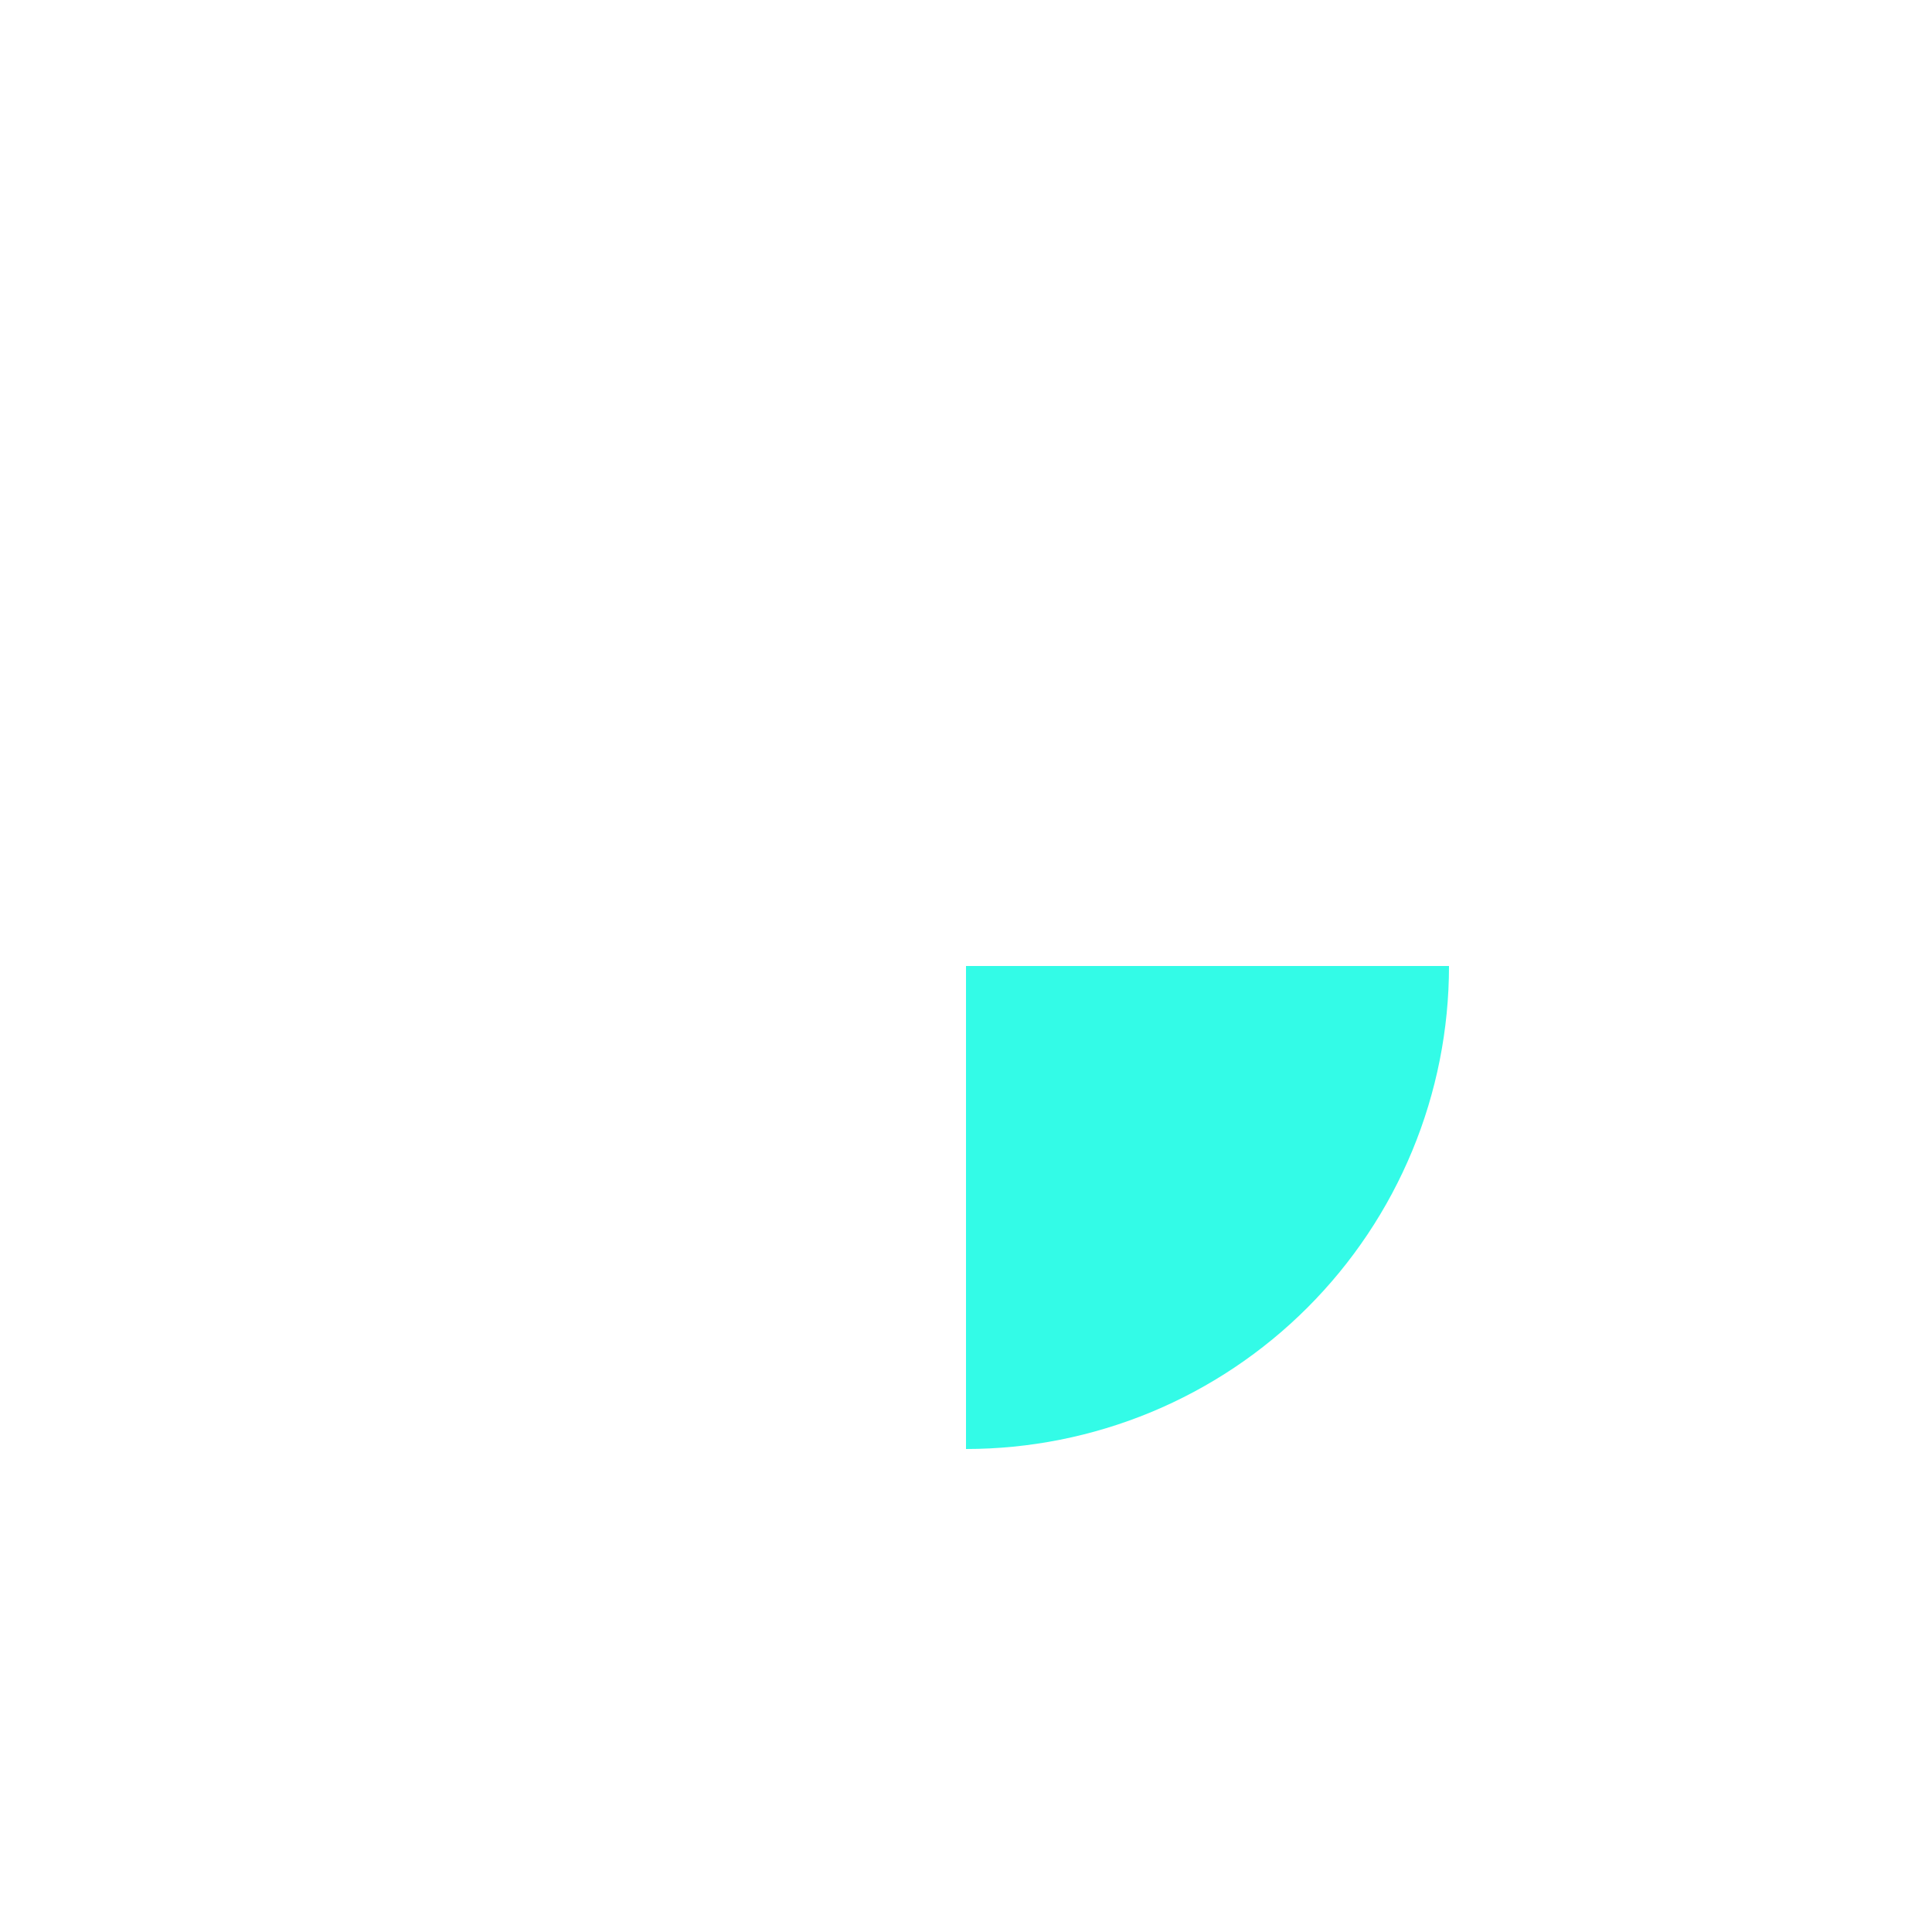 <svg width="35" height="35" viewBox="0 0 35 35" fill="none" xmlns="http://www.w3.org/2000/svg">
<path d="M26.25 17.5C26.25 18.649 26.024 19.787 25.584 20.848C25.144 21.91 24.5 22.874 23.687 23.687C22.875 24.5 21.91 25.144 20.849 25.584C19.787 26.023 18.649 26.25 17.5 26.25L17.5 17.5L26.25 17.5Z" fill="#33FBE7"/>
</svg>
